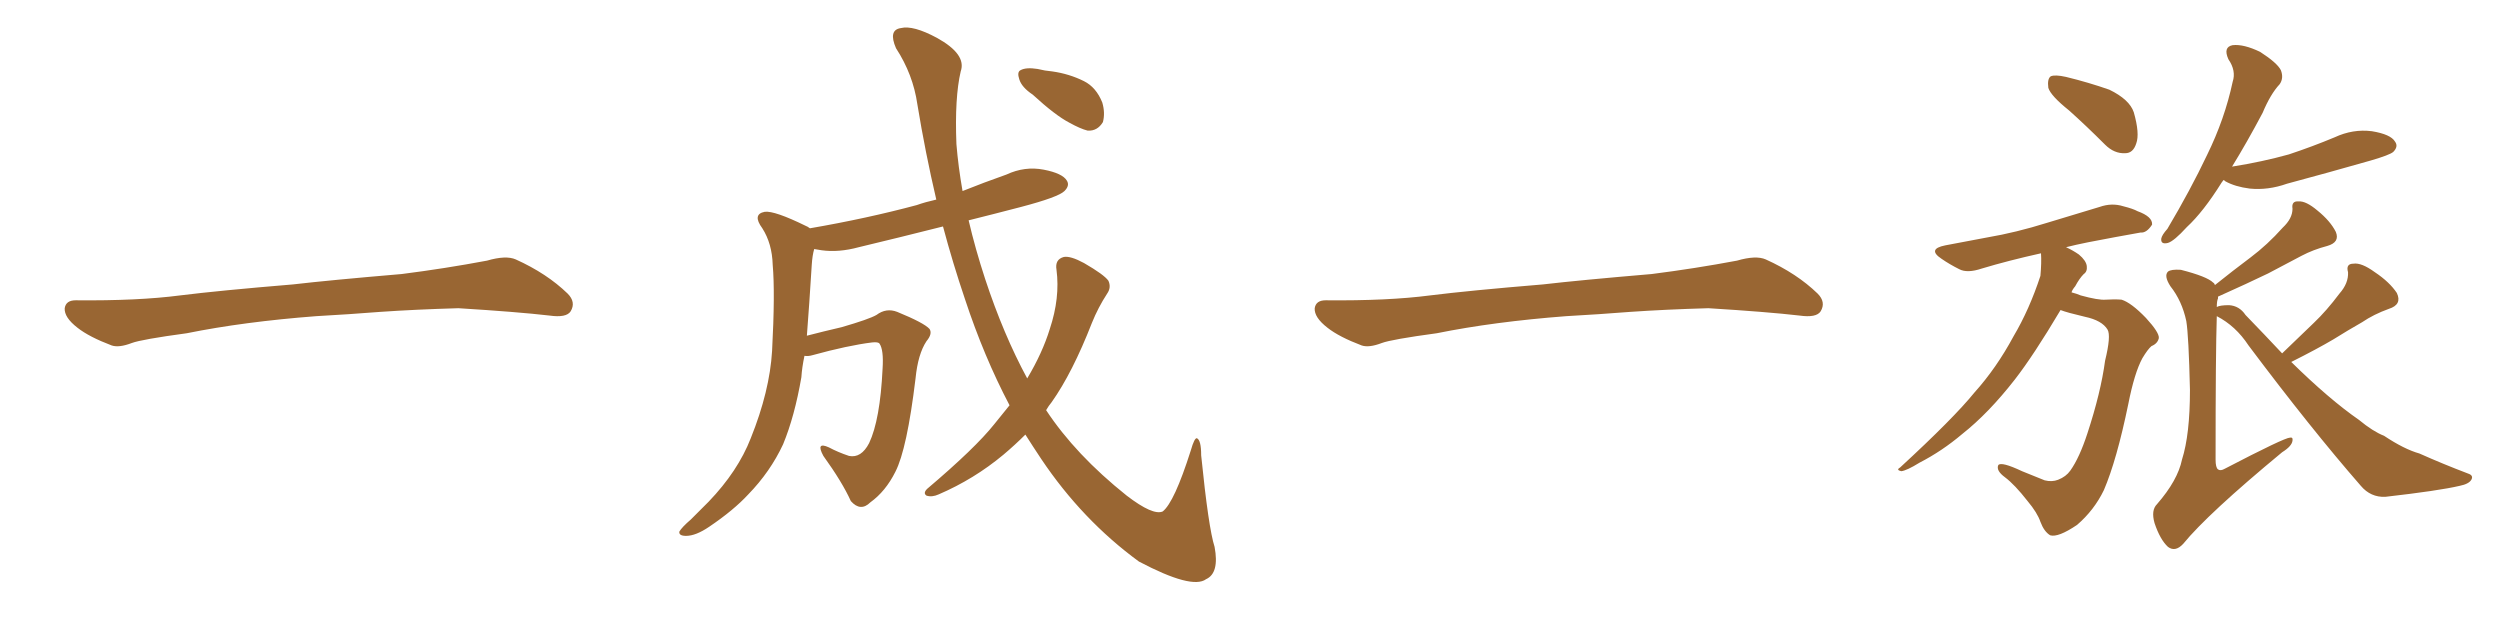 <svg xmlns="http://www.w3.org/2000/svg" xmlns:xlink="http://www.w3.org/1999/xlink" width="600" height="150"><path fill="#996633" padding="10" d="M75.88 75.88L75.88 75.88L75.88 75.88Q58.59 77.20 44.82 79.98L44.82 79.98Q33.98 81.45 31.64 82.32L31.64 82.32Q28.56 83.50 26.81 82.91L26.81 82.91Q21.39 80.86 18.60 78.66L18.60 78.66Q15.38 76.17 15.53 73.97L15.53 73.97Q15.82 72.07 18.16 72.07L18.16 72.07Q33.11 72.22 43.21 70.90L43.21 70.90Q52.59 69.73 70.31 68.26L70.31 68.26Q79.10 67.24 96.39 65.77L96.39 65.77Q106.79 64.45 116.89 62.55L116.89 62.55Q121.44 61.23 123.78 62.26L123.78 62.26Q131.25 65.63 136.23 70.46L136.23 70.46Q138.28 72.51 136.96 74.71L136.96 74.71Q135.94 76.32 131.84 75.73L131.84 75.73Q124.22 74.85 110.01 73.97L110.01 73.97Q99.61 74.27 91.26 74.85L91.26 74.85Q83.79 75.44 75.88 75.88ZM247.85 22.71L247.85 22.71Q245.21 20.95 244.63 19.04L244.63 19.04Q244.04 17.29 244.92 16.85L244.92 16.85Q246.24 16.11 249.02 16.55L249.02 16.55Q250.78 16.99 252.54 17.14L252.54 17.14Q256.64 17.72 260.16 19.48L260.16 19.48Q263.09 20.95 264.55 24.61L264.55 24.61Q265.28 27.10 264.70 29.30L264.70 29.30Q263.38 31.49 261.04 31.35L261.04 31.35Q259.28 30.91 256.64 29.44L256.64 29.44Q253.27 27.69 247.85 22.71ZM242.29 97.27L242.29 97.27L242.29 97.27Q236.13 85.55 231.59 71.78L231.59 71.78Q228.66 63.13 226.32 54.35L226.32 54.35Q215.92 56.98 206.10 59.33L206.10 59.33Q201.27 60.64 197.17 60.06L197.17 60.06Q196.29 59.91 195.41 59.77L195.41 59.77Q194.97 61.23 194.82 63.57L194.82 63.57Q194.24 72.95 193.65 80.57L193.65 80.57Q197.61 79.54 202.00 78.52L202.00 78.52Q208.59 76.61 210.35 75.59L210.35 75.59Q212.70 73.83 215.33 74.85L215.33 74.85Q221.78 77.49 223.10 78.96L223.10 78.96Q223.83 80.13 222.36 81.88L222.36 81.88Q220.31 84.96 219.73 90.82L219.73 90.82Q217.68 107.81 214.89 113.23L214.89 113.23Q212.55 117.92 208.89 120.56L208.89 120.56Q206.54 122.90 204.20 120.26L204.20 120.26Q202.15 115.72 197.61 109.42L197.61 109.42Q195.70 105.91 198.93 107.37L198.93 107.37Q201.12 108.54 203.76 109.42L203.76 109.42Q206.69 110.01 208.59 106.35L208.59 106.35Q211.23 100.78 211.82 88.48L211.82 88.48Q212.11 83.94 211.08 82.47L211.08 82.47Q210.79 82.03 209.33 82.18L209.33 82.18Q203.47 82.91 194.97 85.25L194.97 85.25Q193.95 85.55 193.07 85.40L193.07 85.40Q192.48 88.18 192.33 90.53L192.33 90.53Q190.72 99.90 187.94 106.64L187.94 106.64Q184.86 113.23 179.59 118.65L179.59 118.65Q176.07 122.46 170.21 126.42L170.21 126.42Q166.99 128.61 164.65 128.61L164.65 128.61Q162.89 128.61 163.04 127.59L163.04 127.59Q163.62 126.56 165.82 124.66L165.82 124.66Q167.72 122.75 170.07 120.41L170.07 120.41Q177.10 113.09 180.18 105.18L180.18 105.18Q184.72 93.90 185.30 84.23L185.30 84.23Q186.04 70.31 185.45 63.57L185.45 63.57Q185.30 58.45 182.96 54.79L182.96 54.79Q180.47 51.42 183.54 50.83L183.54 50.83Q185.89 50.54 193.36 54.20L193.36 54.20Q193.80 54.35 194.38 54.79L194.38 54.79Q208.01 52.44 220.02 49.22L220.02 49.22Q222.07 48.49 224.71 47.90L224.71 47.90Q222.07 36.62 220.17 25.05L220.17 25.05Q219.14 17.87 215.04 11.57L215.04 11.57Q213.13 7.18 216.21 6.74L216.21 6.74Q219.14 6.01 224.85 9.08L224.85 9.08Q232.03 13.04 230.57 17.14L230.57 17.14Q229.10 23.44 229.54 34.57L229.54 34.57Q229.98 39.99 231.01 45.85L231.01 45.85Q236.13 43.80 241.55 41.89L241.55 41.89Q245.95 39.84 250.49 40.72L250.49 40.72Q255.03 41.60 256.05 43.36L256.05 43.36Q256.79 44.53 255.47 45.85L255.47 45.85Q254.00 47.31 245.07 49.66L245.07 49.66Q238.33 51.42 232.47 52.88L232.47 52.88Q234.08 59.77 236.43 66.94L236.43 66.94Q240.82 80.27 246.53 90.82L246.53 90.82Q250.20 84.67 251.95 78.96L251.95 78.96Q254.44 71.48 253.56 64.75L253.56 64.75Q253.13 62.26 255.32 61.67L255.32 61.67Q256.93 61.38 260.16 63.13L260.16 63.13Q264.99 65.92 266.02 67.38L266.02 67.38Q266.75 68.99 265.72 70.46L265.72 70.46Q263.53 73.83 262.06 77.49L262.06 77.49Q257.37 89.50 252.39 96.53L252.39 96.53Q251.66 97.41 251.07 98.44L251.07 98.44Q258.11 109.13 270.41 118.95L270.41 118.95Q276.71 123.78 279.05 122.75L279.05 122.75Q281.84 120.56 285.79 108.11L285.79 108.11Q286.67 105.03 287.26 105.18L287.26 105.18Q288.28 105.62 288.28 109.28L288.28 109.28Q290.04 126.71 291.50 131.25L291.50 131.25Q292.68 137.55 289.45 139.01L289.45 139.01Q286.08 141.50 273.34 134.77L273.34 134.77Q259.72 124.80 249.90 110.16L249.90 110.16Q247.85 107.08 246.09 104.30L246.09 104.30Q243.60 106.79 240.82 109.13L240.82 109.13Q233.79 114.99 225.29 118.65L225.29 118.65Q223.68 119.38 222.36 118.95L222.36 118.95Q221.48 118.36 222.51 117.33L222.51 117.33Q234.08 107.52 238.62 101.81L238.62 101.81Q240.38 99.61 242.29 97.27ZM375.88 75.88L375.88 75.88L375.88 75.88Q358.59 77.20 344.82 79.98L344.82 79.98Q333.98 81.45 331.64 82.32L331.64 82.32Q328.56 83.50 326.81 82.91L326.81 82.91Q321.39 80.86 318.60 78.66L318.60 78.66Q315.38 76.17 315.53 73.97L315.53 73.97Q315.82 72.07 318.16 72.07L318.16 72.07Q333.11 72.22 343.21 70.90L343.21 70.90Q352.59 69.73 370.31 68.26L370.31 68.26Q379.10 67.24 396.39 65.77L396.39 65.77Q406.79 64.45 416.89 62.55L416.89 62.55Q421.44 61.23 423.78 62.26L423.78 62.26Q431.25 65.63 436.23 70.46L436.23 70.46Q438.28 72.51 436.96 74.71L436.96 74.71Q435.94 76.32 431.84 75.73L431.84 75.73Q424.22 74.85 410.01 73.97L410.01 73.97Q399.61 74.27 391.26 74.85L391.26 74.85Q383.79 75.44 375.88 75.88ZM496.58 26.51L496.58 26.51Q492.19 23.00 491.60 21.09L491.60 21.09Q491.31 18.90 492.19 18.31L492.19 18.31Q493.21 17.87 495.85 18.46L495.85 18.46Q501.27 19.78 506.25 21.53L506.25 21.53Q511.08 23.88 512.11 26.95L512.11 26.95Q513.57 32.08 512.70 34.42L512.70 34.42Q511.96 36.77 510.06 36.77L510.06 36.77Q507.42 36.91 505.22 34.72L505.22 34.72Q500.68 30.18 496.58 26.51ZM494.53 74.41L494.53 74.41Q488.09 85.25 483.54 91.11L483.54 91.11Q477.25 99.17 470.95 104.15L470.95 104.15Q466.11 108.25 460.69 111.04L460.69 111.04Q457.62 112.94 456.30 113.09L456.30 113.09Q454.98 112.79 456.01 112.21L456.01 112.21Q468.90 100.34 473.88 94.19L473.88 94.19Q479.15 88.33 483.25 80.71L483.25 80.71Q487.06 74.27 489.70 66.21L489.70 66.21Q489.99 62.99 489.84 60.79L489.84 60.79Q481.93 62.55 475.63 64.45L475.63 64.45Q472.12 65.63 470.21 64.60L470.21 64.60Q467.87 63.43 465.97 62.11L465.97 62.11Q462.45 59.77 466.85 58.89L466.85 58.89Q472.12 57.86 476.95 56.98L476.95 56.98Q483.84 55.81 491.31 53.47L491.31 53.47Q497.75 51.56 503.91 49.66L503.91 49.66Q506.84 48.63 509.62 49.51L509.62 49.51Q511.96 50.10 512.99 50.68L512.99 50.68Q516.65 52.00 516.50 53.91L516.50 53.91Q515.19 55.96 513.72 55.81L513.72 55.81Q507.86 56.84 501.12 58.15L501.12 58.15Q498.19 58.74 495.85 59.33L495.85 59.33Q497.46 60.06 498.93 61.08L498.93 61.08Q500.68 62.55 500.83 63.87L500.83 63.87Q500.98 65.19 500.10 65.77L500.10 65.77Q499.07 66.80 498.05 68.70L498.05 68.70Q497.31 69.58 497.17 70.17L497.17 70.17Q498.34 70.46 499.37 70.90L499.37 70.90Q503.61 72.07 505.37 71.92L505.37 71.92Q507.42 71.78 509.18 71.92L509.18 71.92Q511.52 72.66 515.04 76.32L515.04 76.32Q518.26 79.83 518.12 81.15L518.12 81.15Q517.82 82.47 516.36 83.06L516.36 83.06Q515.48 83.79 514.16 85.99L514.16 85.99Q512.26 89.50 510.79 96.97L510.79 96.97Q508.01 110.45 504.93 117.63L504.93 117.63Q502.59 122.46 498.49 125.98L498.49 125.98Q493.95 129.05 492.04 128.47L492.04 128.47Q490.58 127.59 489.70 125.24L489.70 125.24Q488.96 123.05 486.62 120.26L486.62 120.26Q483.54 116.31 481.20 114.55L481.20 114.55Q479.00 112.94 479.59 111.62L479.59 111.62Q480.32 110.74 485.30 113.09L485.30 113.09Q489.26 114.70 490.72 115.28L490.72 115.28Q492.48 115.72 493.95 115.14L493.95 115.14Q495.85 114.40 496.88 112.94L496.88 112.94Q499.07 109.86 500.98 104.00L500.98 104.00Q504.20 94.19 505.22 86.57L505.22 86.57Q506.69 80.57 505.81 79.10L505.81 79.10Q504.49 76.90 500.39 76.03L500.39 76.03Q496.00 75 494.53 74.41ZM533.64 43.21L533.64 43.21Q533.35 43.65 533.20 43.80L533.20 43.80Q528.81 50.83 524.85 54.49L524.85 54.49Q521.78 57.86 520.31 58.30L520.31 58.30Q518.55 58.74 518.70 57.28L518.70 57.28Q518.85 56.40 520.17 54.93L520.17 54.93Q525.73 45.56 529.69 37.21L529.69 37.21Q533.94 28.56 535.84 19.63L535.84 19.63Q536.72 16.99 534.81 14.21L534.81 14.21Q533.50 11.28 535.84 10.84L535.84 10.84Q538.48 10.55 542.43 12.45L542.43 12.45Q546.53 15.09 547.41 16.85L547.41 16.85Q548.14 18.75 547.12 20.21L547.12 20.21Q544.92 22.56 543.02 27.10L543.02 27.10Q539.21 34.28 535.69 39.99L535.69 39.99Q543.02 38.82 549.32 37.06L549.32 37.06Q555.03 35.16 560.30 32.96L560.30 32.96Q564.70 30.91 569.24 31.49L569.24 31.49Q573.78 32.23 574.80 33.98L574.80 33.98Q575.68 35.16 574.37 36.47L574.37 36.47Q573.49 37.21 568.95 38.53L568.95 38.53Q558.69 41.46 548.88 44.09L548.88 44.09Q544.34 45.70 539.94 45.26L539.94 45.26Q536.43 44.82 534.08 43.51L534.08 43.51Q533.79 43.21 533.64 43.21ZM547.71 84.81L547.71 84.81L547.71 84.81Q551.66 81.01 555.32 77.49L555.32 77.49Q558.40 74.56 561.47 70.46L561.47 70.46Q563.67 67.97 563.53 65.33L563.53 65.33Q562.94 63.28 564.84 63.28L564.84 63.28Q566.75 62.99 569.97 65.33L569.97 65.33Q573.49 67.68 575.24 70.31L575.24 70.31Q576.56 73.10 573.34 74.12L573.34 74.12Q569.68 75.44 566.89 77.34L566.89 77.34Q563.53 79.25 560.01 81.45L560.01 81.45Q556.05 83.79 549.90 86.87L549.90 86.87Q558.98 95.80 566.16 100.78L566.16 100.78Q569.53 103.56 572.17 104.59L572.17 104.59Q577.00 107.81 580.66 108.84L580.66 108.84Q586.23 111.33 592.38 113.67L592.38 113.67Q593.70 114.11 593.12 115.14L593.12 115.14Q592.53 116.16 590.33 116.60L590.33 116.60Q585.35 117.77 572.46 119.24L572.46 119.24Q568.95 119.38 566.60 116.60L566.60 116.60Q554.59 102.83 539.65 82.91L539.65 82.91Q536.57 78.22 532.03 75.88L532.03 75.88Q531.74 84.67 531.74 110.30L531.74 110.30Q531.74 112.21 532.32 112.65L532.32 112.65Q532.91 113.09 533.94 112.50L533.94 112.50Q548.29 105.03 549.61 105.03L549.61 105.03Q550.34 104.88 550.20 105.76L550.20 105.76Q550.05 107.08 547.71 108.54L547.71 108.54Q529.83 123.34 523.97 130.52L523.97 130.52Q522.07 132.57 520.31 131.25L520.31 131.25Q518.41 129.49 517.09 125.54L517.09 125.54Q516.21 122.46 517.68 121.00L517.68 121.00Q522.66 115.28 523.68 110.30L523.68 110.30Q525.59 104.30 525.59 93.60L525.59 93.60Q525.29 80.57 524.71 77.05L524.71 77.05Q523.68 72.22 520.90 68.70L520.90 68.70Q519.29 66.21 520.31 65.19L520.31 65.19Q521.04 64.60 523.39 64.75L523.39 64.75Q529.69 66.36 531.15 67.82L531.15 67.82Q531.45 67.97 531.59 68.41L531.59 68.41Q535.99 64.89 540.09 61.82L540.09 61.82Q544.19 58.74 547.85 54.64L547.85 54.64Q550.20 52.44 550.20 50.10L550.20 50.10Q549.90 48.19 551.66 48.34L551.66 48.34Q553.42 48.19 556.20 50.54L556.20 50.54Q559.28 53.03 560.60 55.66L560.60 55.66Q561.62 58.15 558.54 59.03L558.54 59.03Q555.18 59.91 552.39 61.38L552.39 61.38Q548.44 63.43 544.34 65.63L544.34 65.63Q539.50 67.97 532.32 71.19L532.32 71.19Q532.32 71.48 532.32 71.63L532.32 71.63Q532.03 72.22 532.03 73.68L532.03 73.68Q532.76 73.24 534.96 73.24L534.96 73.24Q537.45 73.39 538.92 75.59L538.92 75.59Q543.60 80.42 547.71 84.81Z"/></svg>